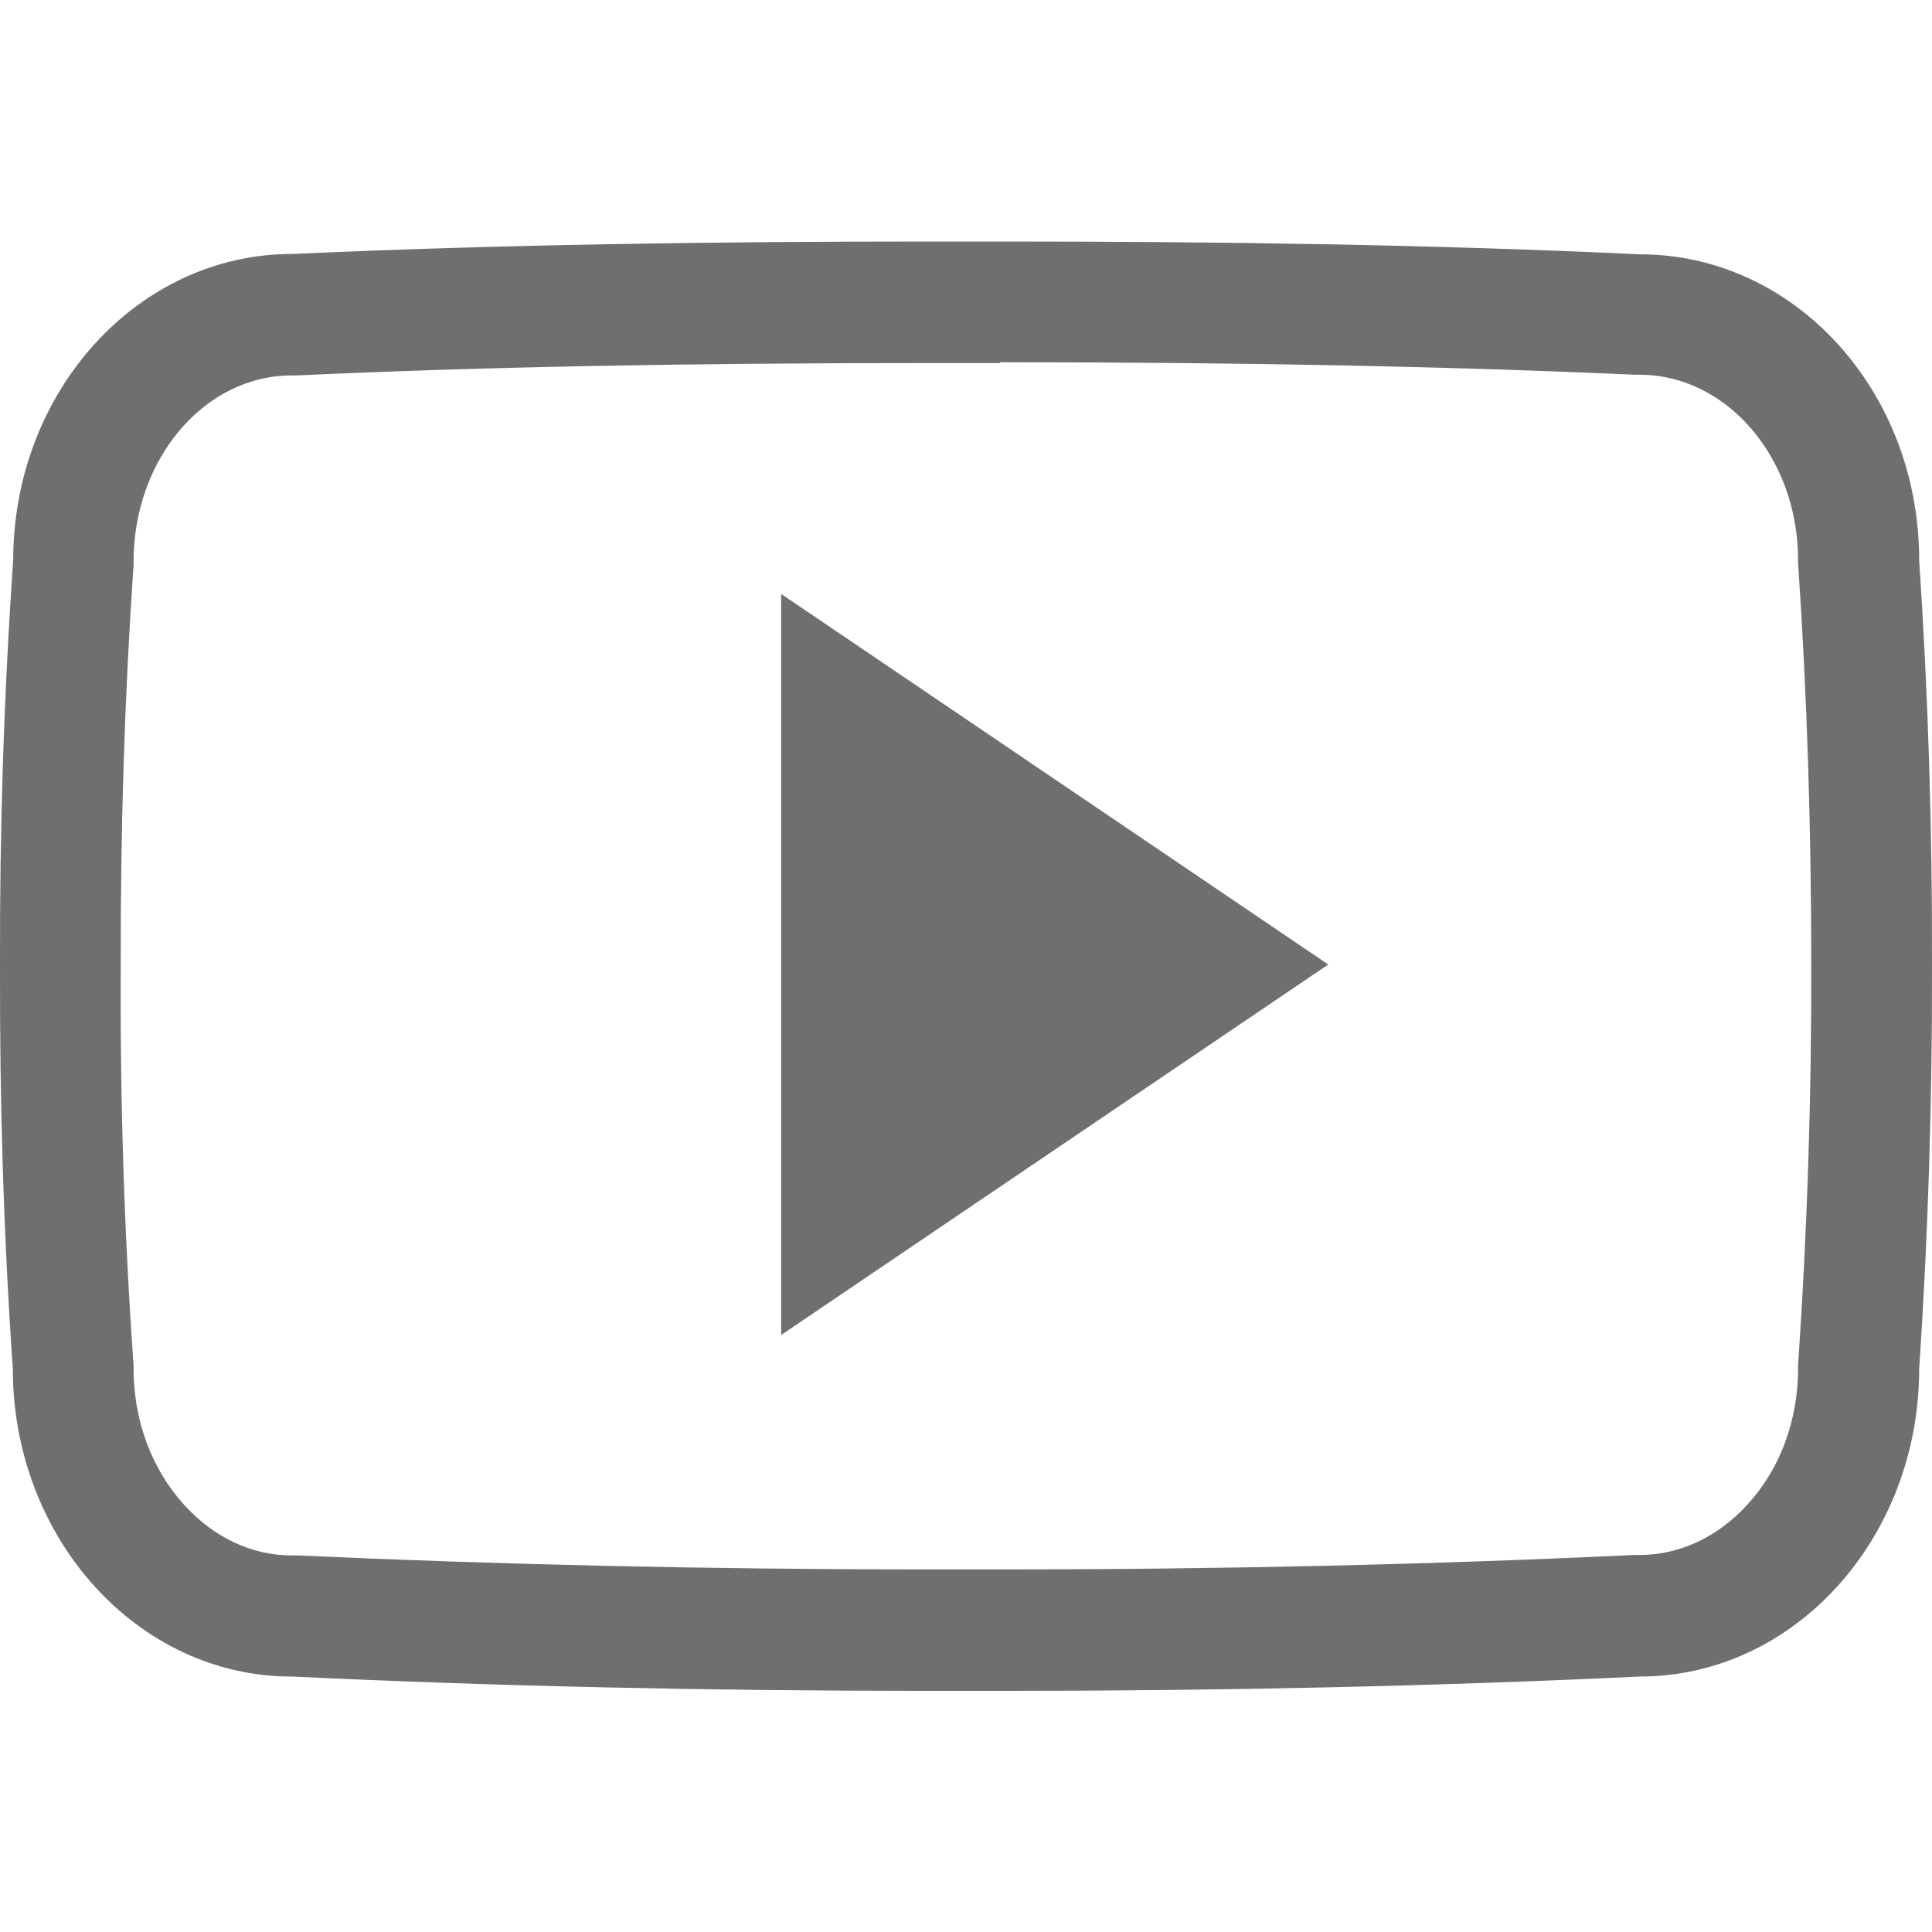 <svg width="22" height="22" viewBox="0 0 22 22" fill="none" xmlns="http://www.w3.org/2000/svg">
<g clip-path="url(#clip0_61_13927)">
<path d="M11.387 4.125C14.193 4.125 16.487 4.172 18.61 4.267H18.67C19.663 4.267 20.475 5.212 20.475 6.377V6.424L20.479 6.471C20.578 7.932 20.625 9.449 20.625 10.979C20.629 12.508 20.578 14.025 20.479 15.486L20.475 15.533V15.581C20.475 16.173 20.273 16.723 19.899 17.132C19.564 17.501 19.125 17.707 18.67 17.707H18.601C16.328 17.815 13.926 17.871 11.451 17.871H10.996H11H10.532C8.048 17.871 5.646 17.815 3.39 17.712H3.321C2.866 17.712 2.432 17.506 2.097 17.136C1.727 16.728 1.521 16.178 1.521 15.585V15.537L1.517 15.49C1.414 14.025 1.366 12.508 1.375 10.991V10.983C1.371 9.466 1.418 7.954 1.517 6.488L1.521 6.441V6.394C1.521 5.225 2.329 4.275 3.321 4.275H3.382C5.509 4.177 7.803 4.134 10.609 4.134H11.387M11.387 2.75H10.613C8.138 2.75 5.706 2.784 3.326 2.892C1.573 2.892 0.15 4.452 0.15 6.385C0.043 7.923 -0.004 9.453 1.45726e-06 10.987C-0.004 12.521 0.039 14.051 0.146 15.585C0.146 17.518 1.568 19.091 3.321 19.091C5.676 19.203 8.078 19.254 10.532 19.254H11.46C13.913 19.254 16.315 19.203 18.674 19.091C20.432 19.091 21.854 17.518 21.854 15.585C21.957 14.051 22.004 12.517 22 10.983C22.004 9.449 21.957 7.919 21.854 6.381C21.854 4.447 20.432 2.896 18.674 2.896C16.294 2.784 13.866 2.75 11.387 2.75Z" fill="#6F6F6F"/>
<path d="M8.895 15.202V6.763L15.125 10.983L8.895 15.202Z" fill="#6F6F6F"/>
</g>
<defs>
<clipPath id="clip0_61_13927">
<rect width="22" height="22" fill="white"/>
</clipPath>
</defs>
</svg>
